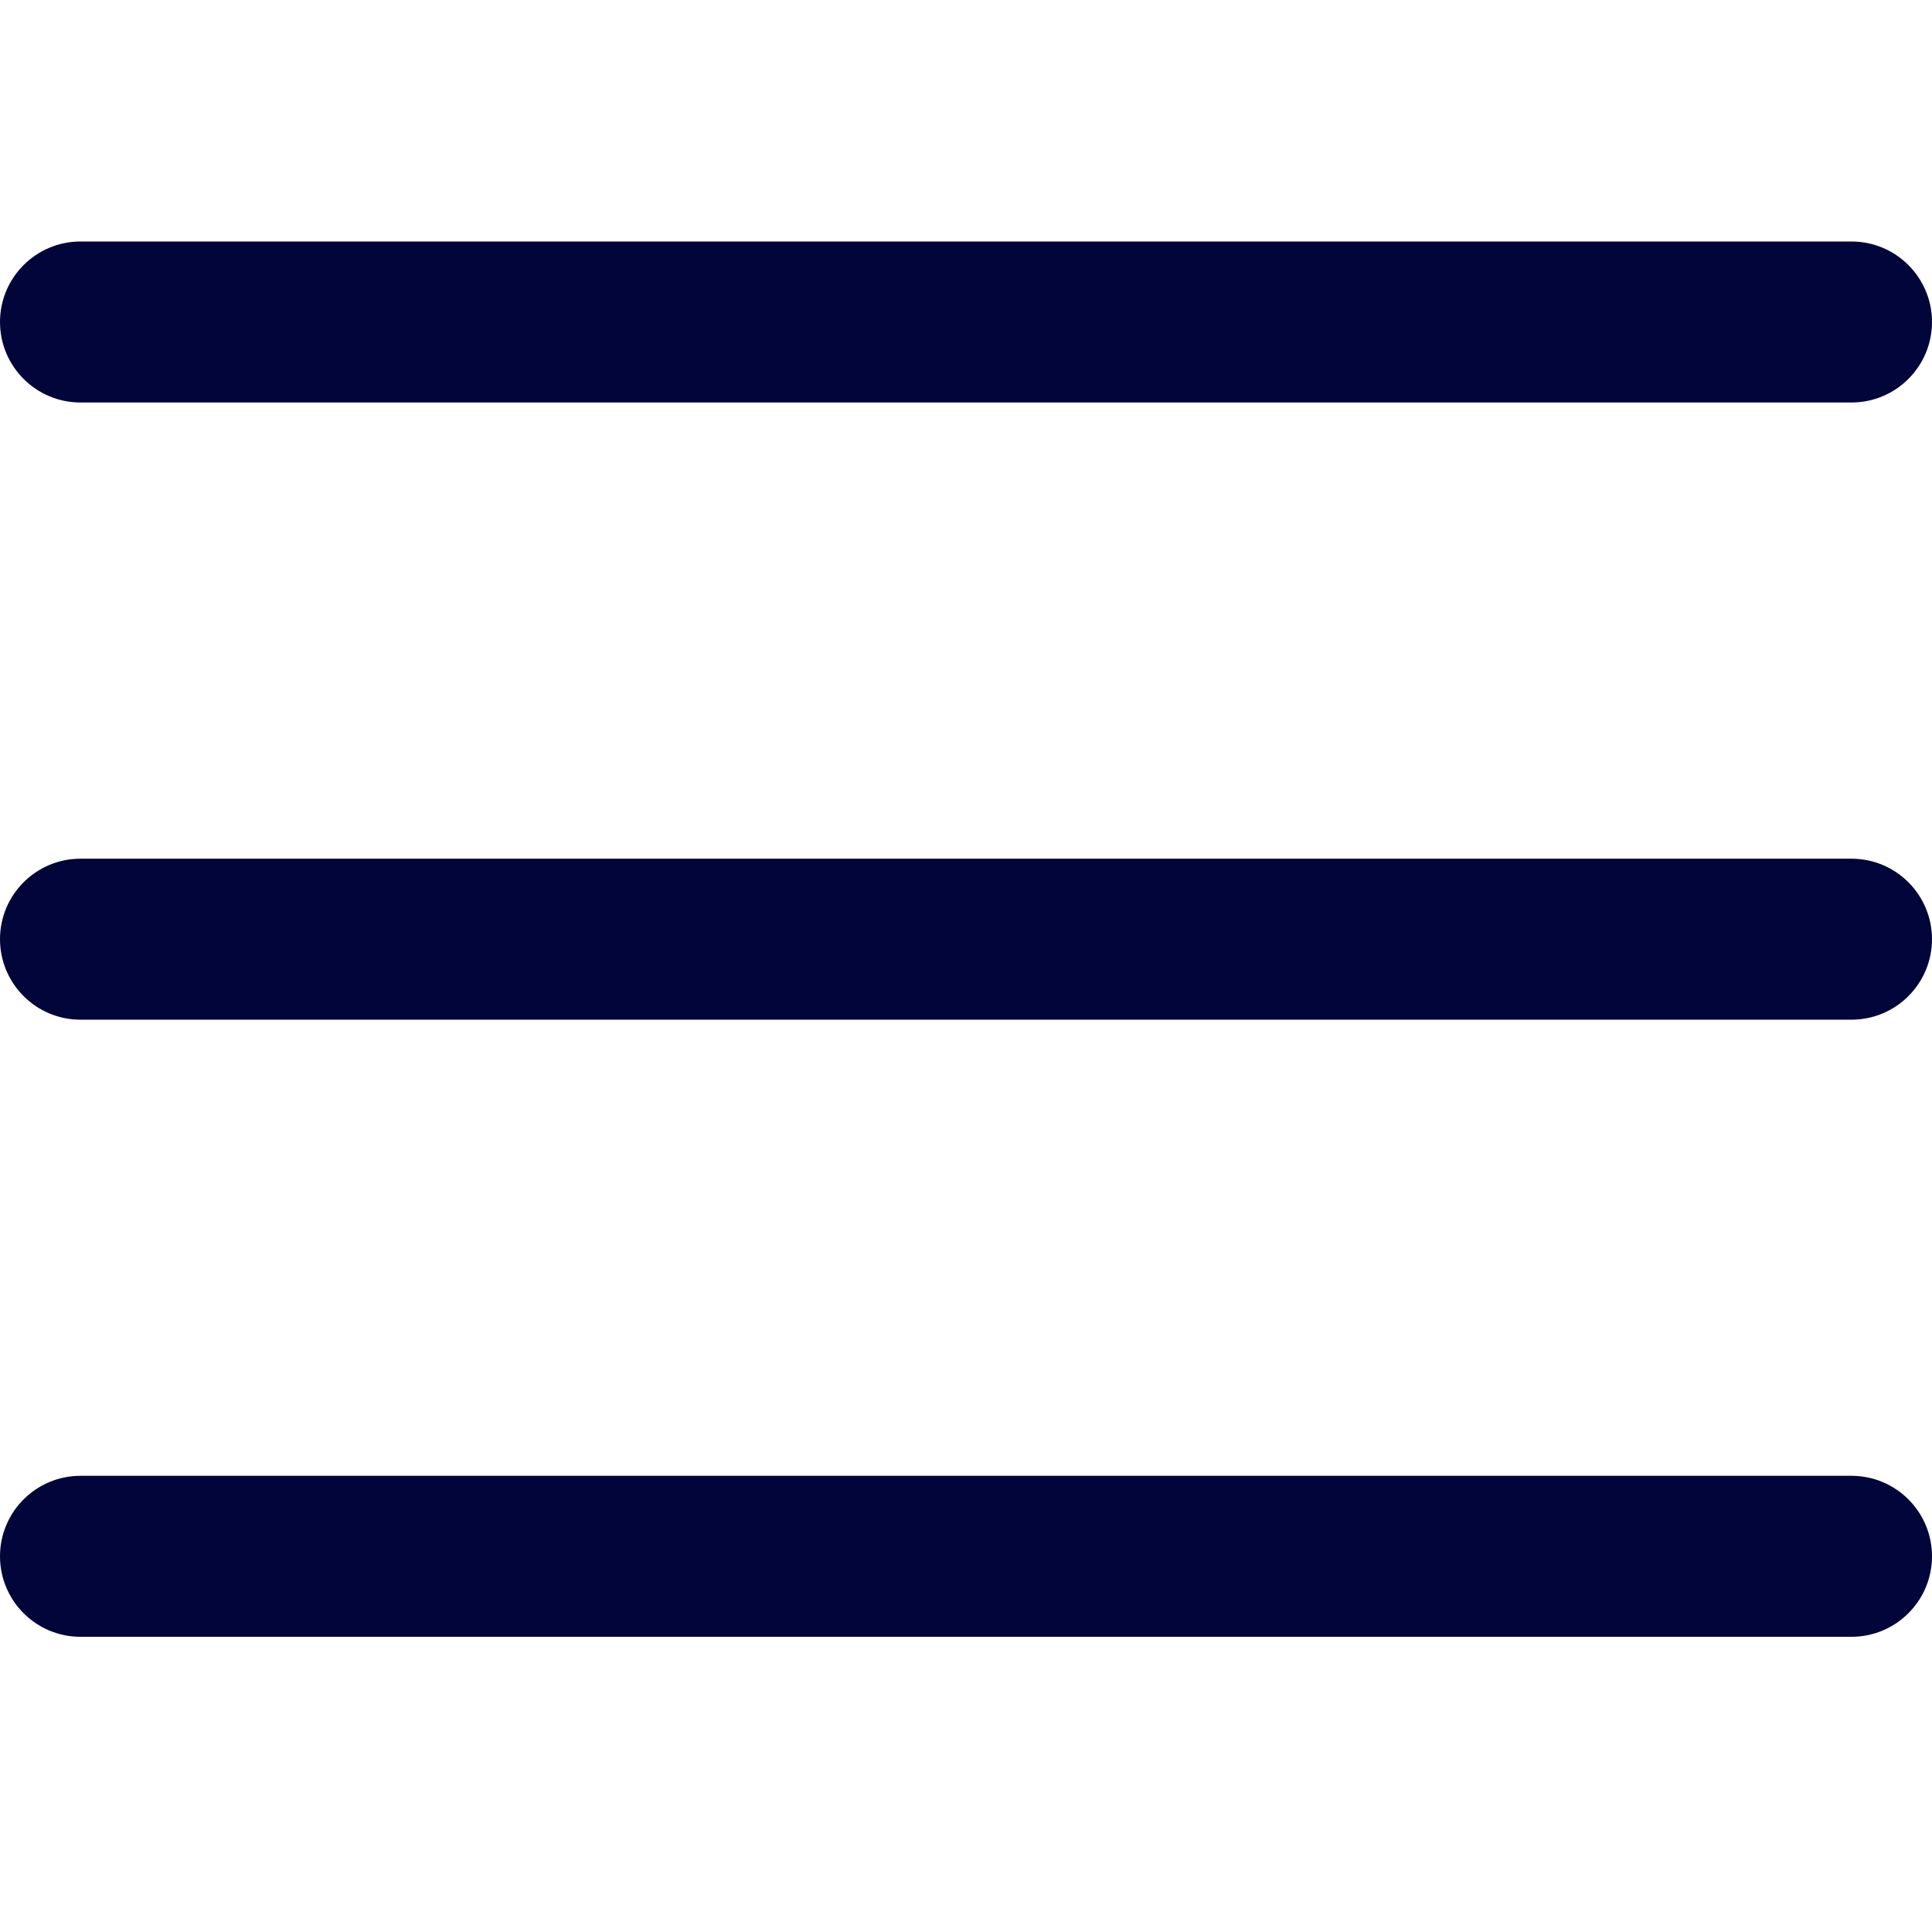 <?xml version="1.0" encoding="UTF-8"?>
<svg width="24px" height="24px" viewBox="0 0 24 24" version="1.1" xmlns="http://www.w3.org/2000/svg" xmlns:xlink="http://www.w3.org/1999/xlink">
    <title>ic-menu/abrir</title>
    <g id="ic-menu/abrir" stroke="none" stroke-width="1" fill="none" fill-rule="evenodd">
        <path d="M23,12.667 L1,12.667 C0.448,12.667 0,12.219 0,11.667 C0,11.115 0.448,10.667 1,10.667 L23,10.667 C23.552,10.667 24,11.115 24,11.667 C24,12.219 23.552,12.667 23,12.667 Z M23,5 L1,5 C0.448,5 0,4.552 0,4 C0,3.448 0.448,3 1,3 L23,3 C23.552,3 24,3.448 24,4 C24,4.552 23.552,5 23,5 Z M23,20.333 L1,20.333 C0.448,20.333 0,19.885 0,19.333 C0,18.781 0.448,18.333 1,18.333 L23,18.333 C23.552,18.333 24,18.781 24,19.333 C24,19.885 23.552,20.333 23,20.333 Z" id="Combined-Shape" fill="#020539" fill-rule="nonzero"></path>
    </g>
</svg>
